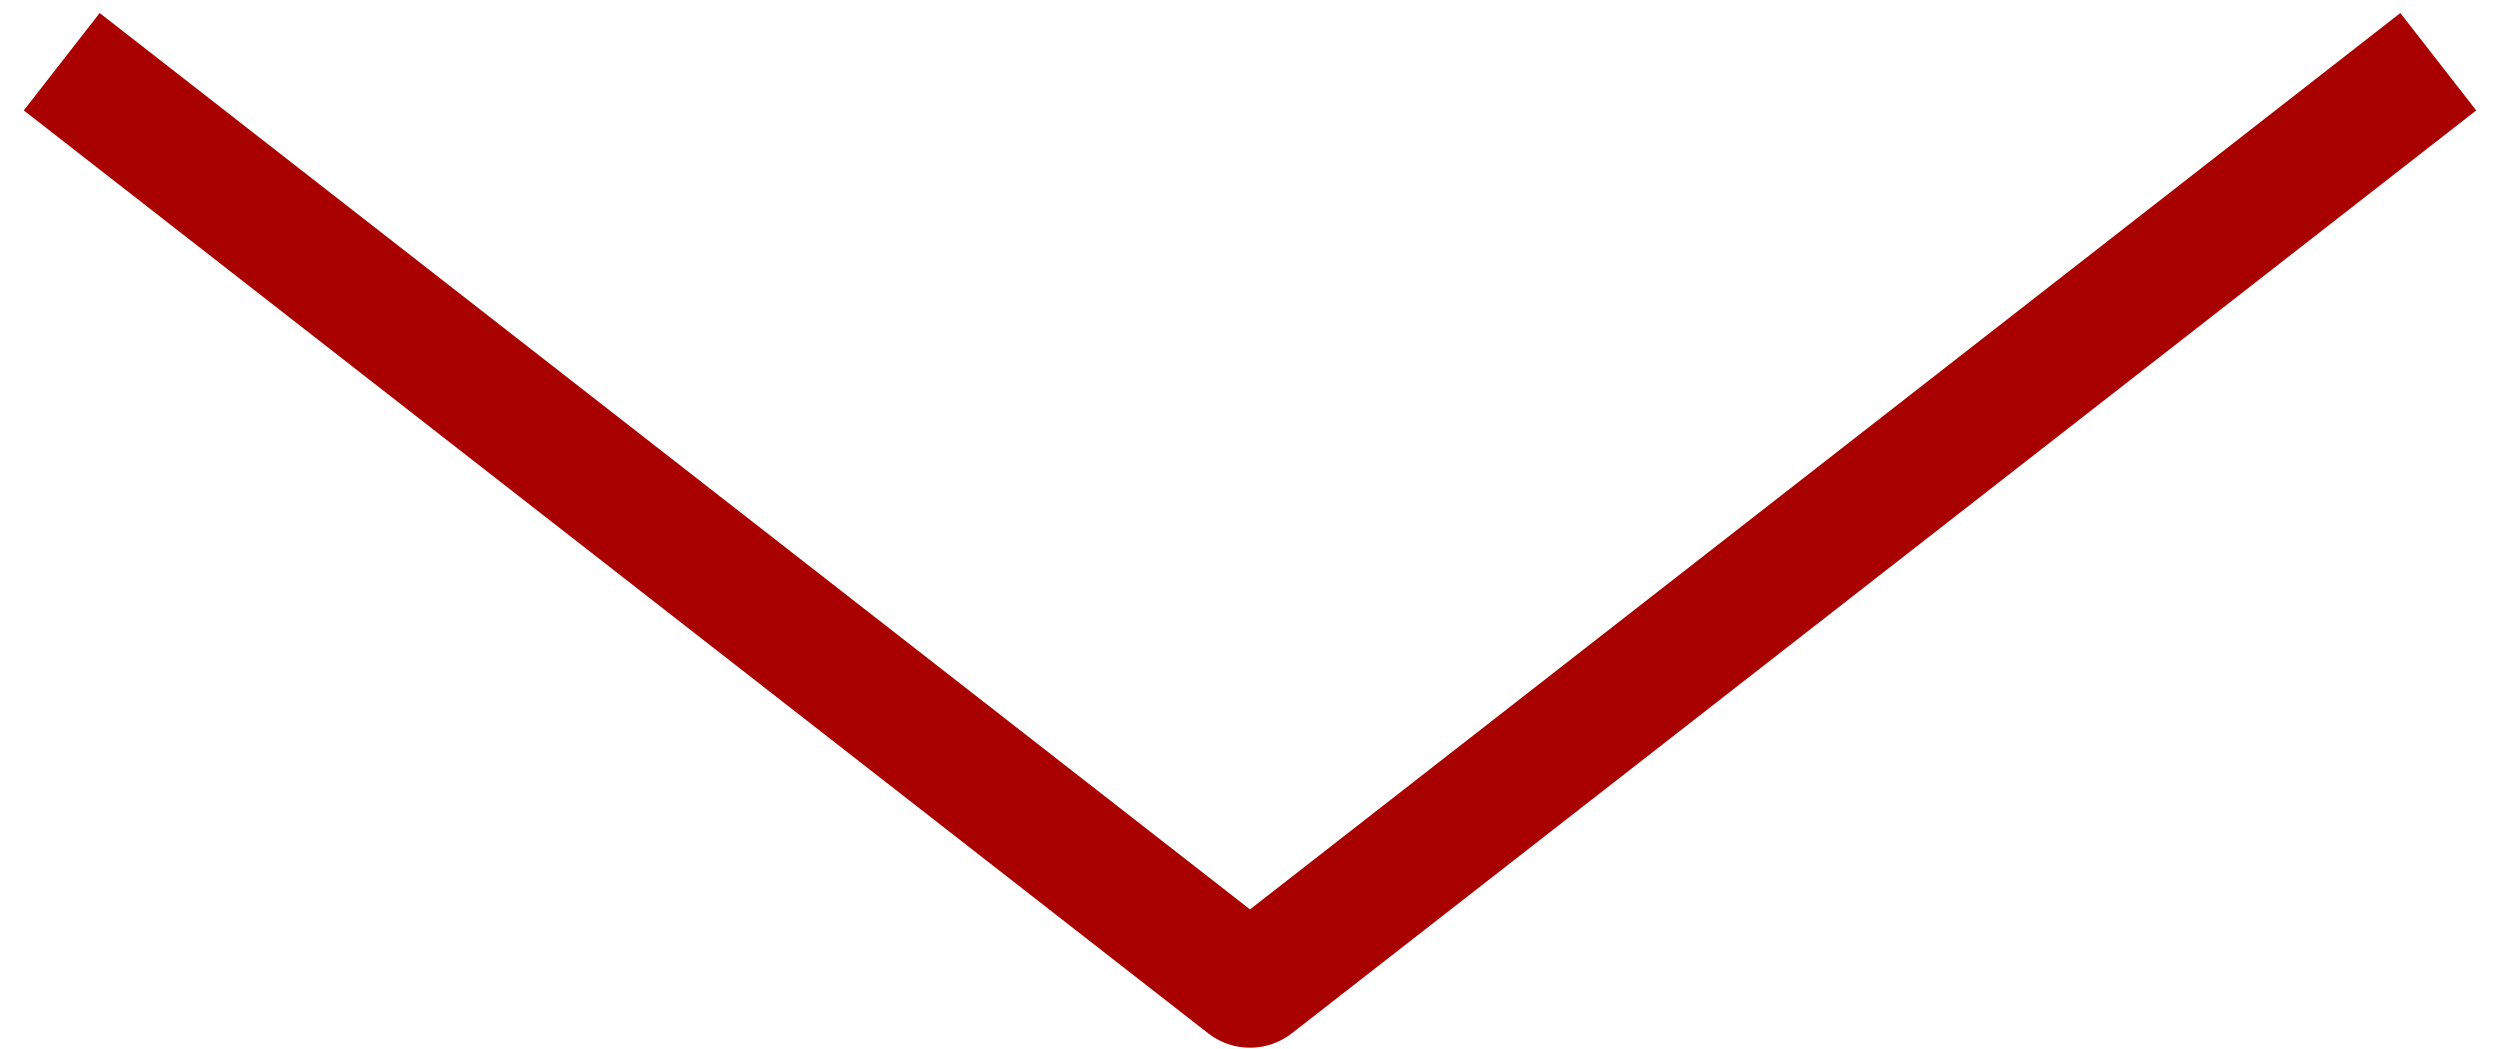 <svg width="81" height="34" viewBox="0 0 81 34" fill="none" xmlns="http://www.w3.org/2000/svg">
<path d="M79 2L40.623 31.904C40.551 31.96 40.449 31.96 40.377 31.904L2 2" stroke="#A90000" stroke-width="4"/>
</svg>
